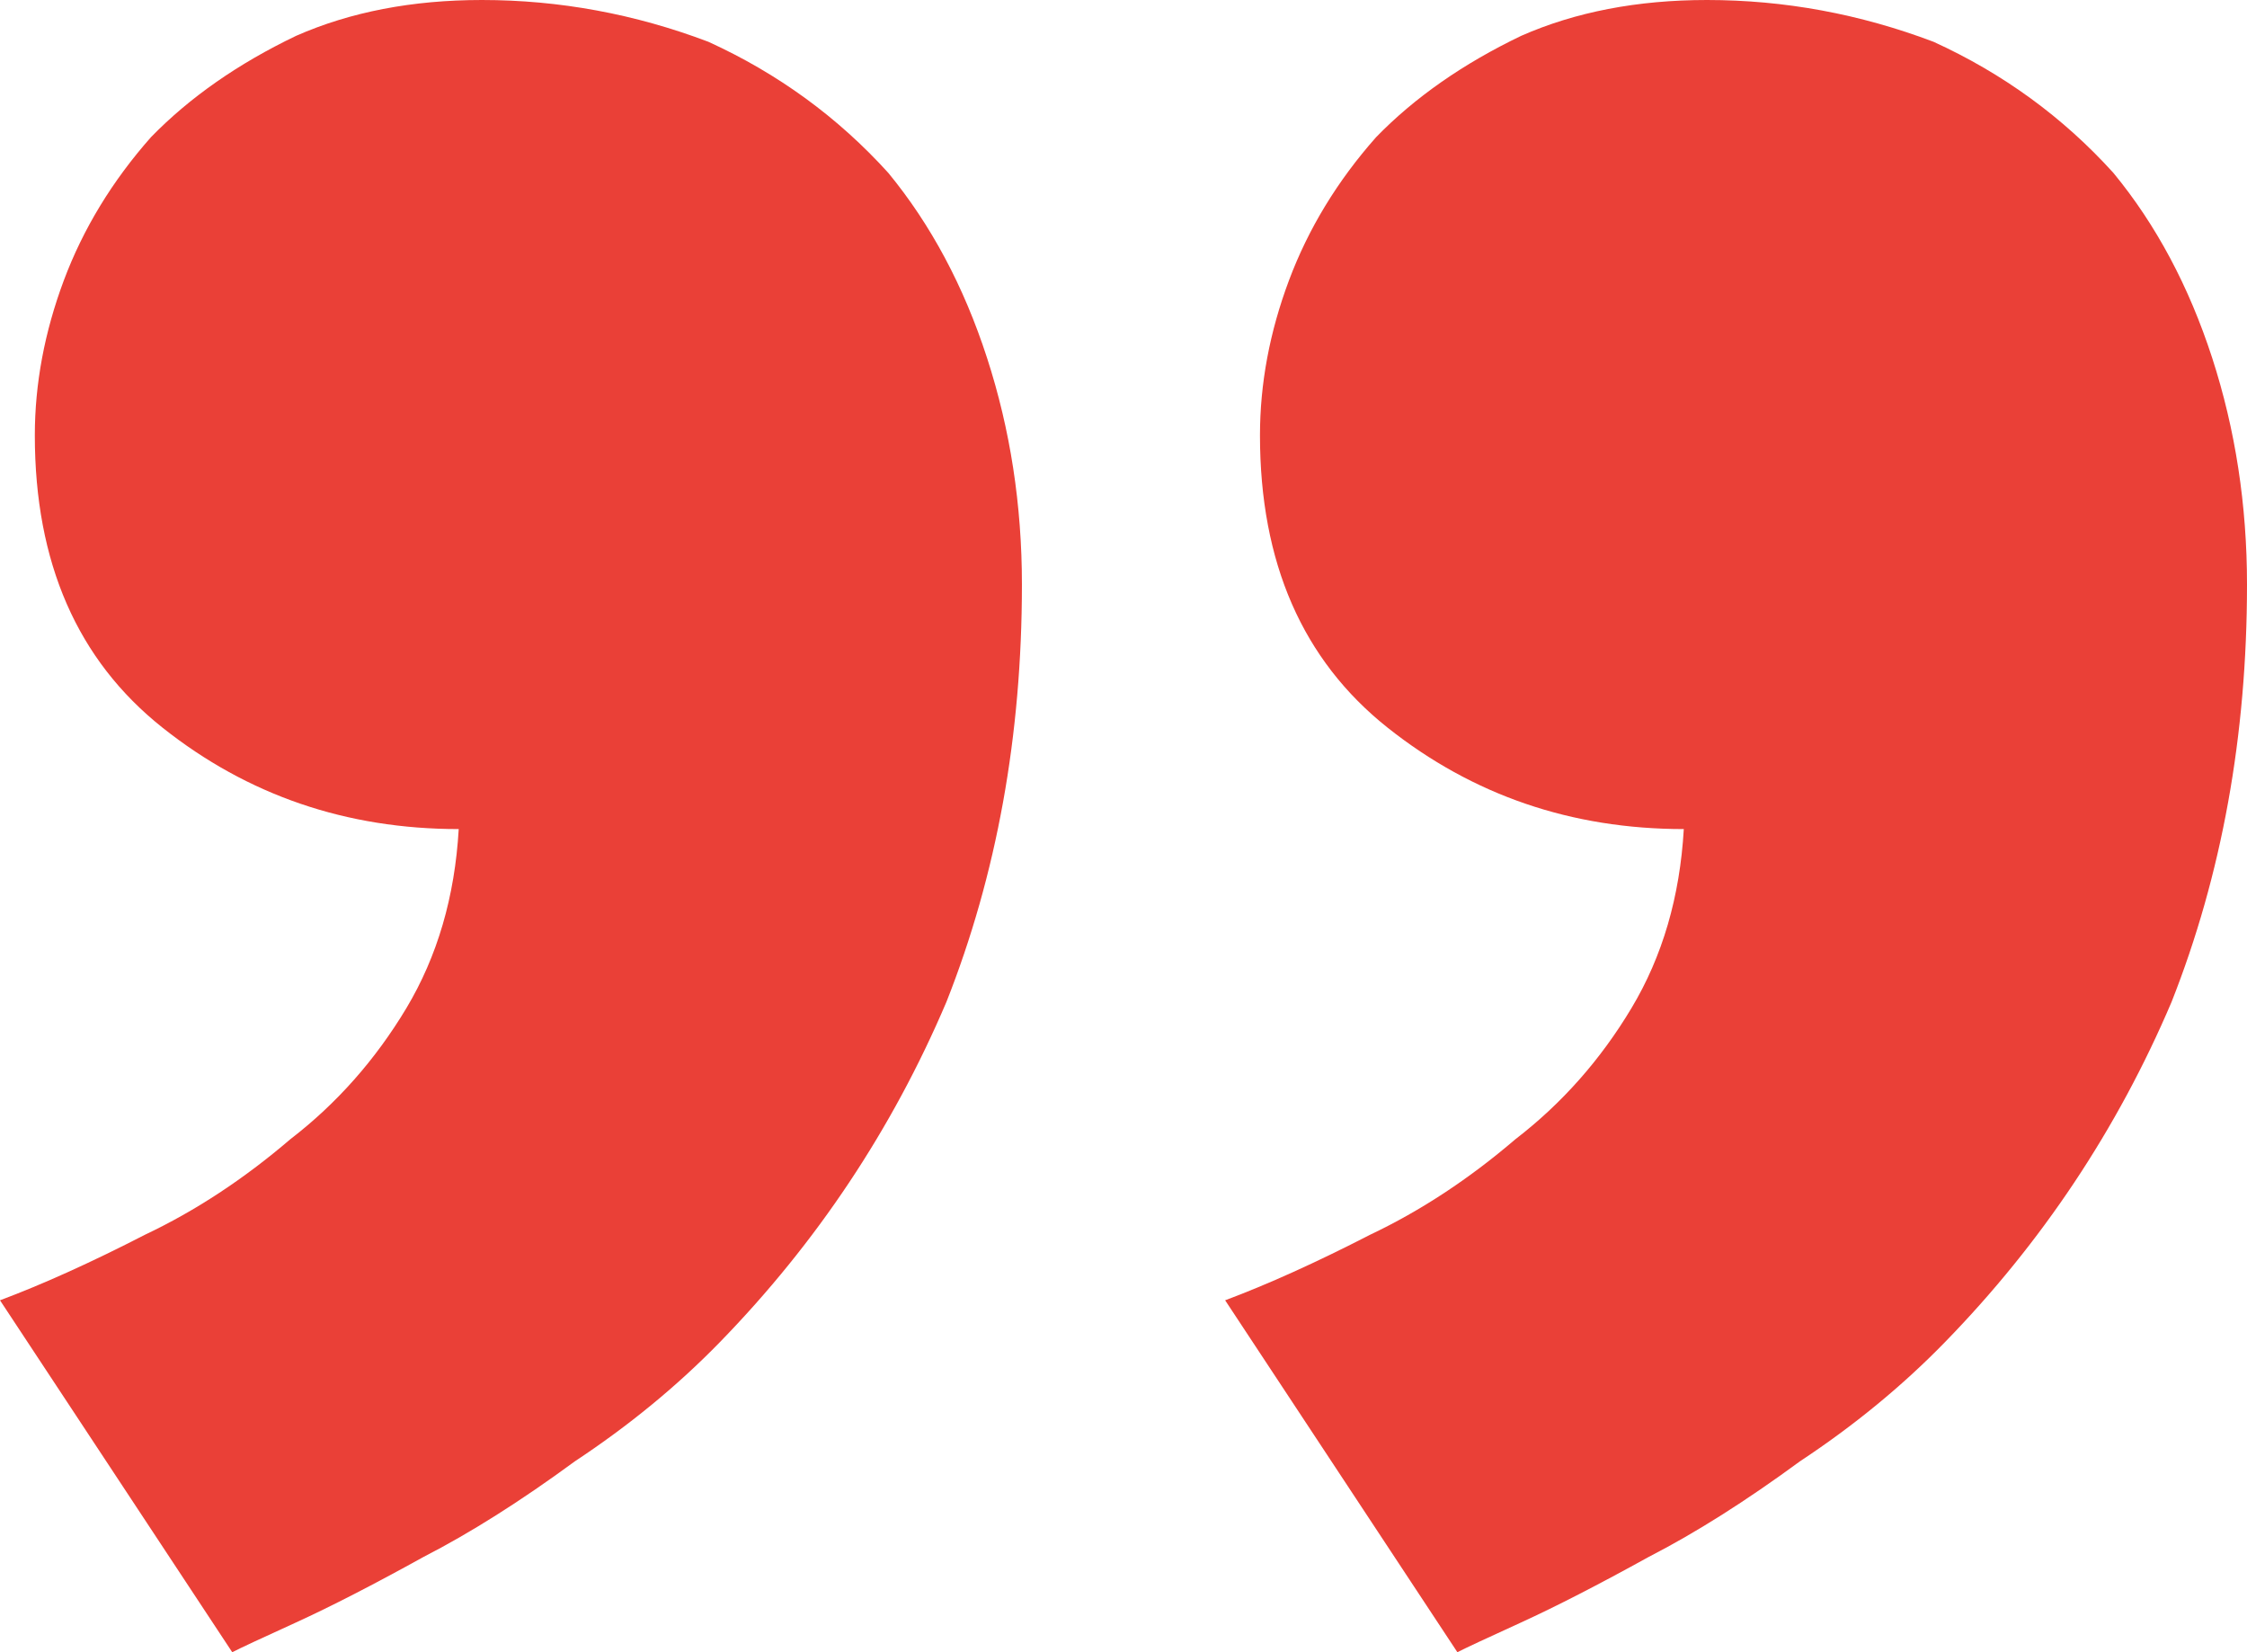 <svg width="34" height="25" viewBox="0 0 34 25" fill="none" xmlns="http://www.w3.org/2000/svg">
<path d="M0.527 6.588C0.527 5.806 0.674 5.024 0.966 4.242C1.259 3.46 1.699 2.738 2.284 2.076C2.87 1.474 3.602 0.963 4.481 0.542C5.301 0.181 6.238 3.29499e-06 7.292 3.38716e-06C8.463 3.48956e-06 9.606 0.211 10.718 0.632C11.773 1.113 12.68 1.775 13.442 2.617C14.086 3.4 14.584 4.332 14.935 5.415C15.287 6.498 15.463 7.641 15.463 8.845C15.463 11.131 15.082 13.237 14.32 15.162C13.5 17.088 12.358 18.803 10.894 20.307C10.25 20.969 9.518 21.57 8.698 22.112C7.878 22.714 7.116 23.195 6.413 23.556C5.652 23.977 5.008 24.308 4.481 24.549C3.953 24.789 3.631 24.94 3.514 25L-3.34918e-06 19.675C0.644 19.434 1.376 19.104 2.196 18.682C2.958 18.321 3.69 17.84 4.393 17.238C5.096 16.697 5.681 16.035 6.15 15.253C6.618 14.47 6.882 13.568 6.941 12.545C5.242 12.545 3.748 12.034 2.46 11.011C1.171 9.988 0.527 8.514 0.527 6.588ZM19.065 6.588C19.065 5.806 19.211 5.024 19.504 4.242C19.797 3.46 20.236 2.738 20.822 2.076C21.407 1.474 22.14 0.963 23.018 0.542C23.838 0.181 24.775 4.91559e-06 25.829 5.00775e-06C27.001 5.11016e-06 28.143 0.211 29.256 0.632C30.31 1.113 31.218 1.775 31.979 2.617C32.624 3.4 33.121 4.332 33.473 5.415C33.824 6.498 34 7.641 34 8.845C34 11.131 33.619 13.237 32.858 15.162C32.038 17.088 30.896 18.803 29.431 20.307C28.787 20.969 28.055 21.57 27.235 22.112C26.415 22.714 25.654 23.195 24.951 23.556C24.189 23.977 23.545 24.308 23.018 24.549C22.491 24.789 22.169 24.94 22.052 25L18.538 19.675C19.182 19.434 19.914 19.104 20.734 18.682C21.495 18.321 22.227 17.84 22.93 17.238C23.633 16.697 24.219 16.035 24.687 15.253C25.156 14.47 25.419 13.568 25.478 12.545C23.779 12.545 22.286 12.034 20.997 11.011C19.709 9.988 19.065 8.514 19.065 6.588Z" fill="#EA4037"/>
</svg>

